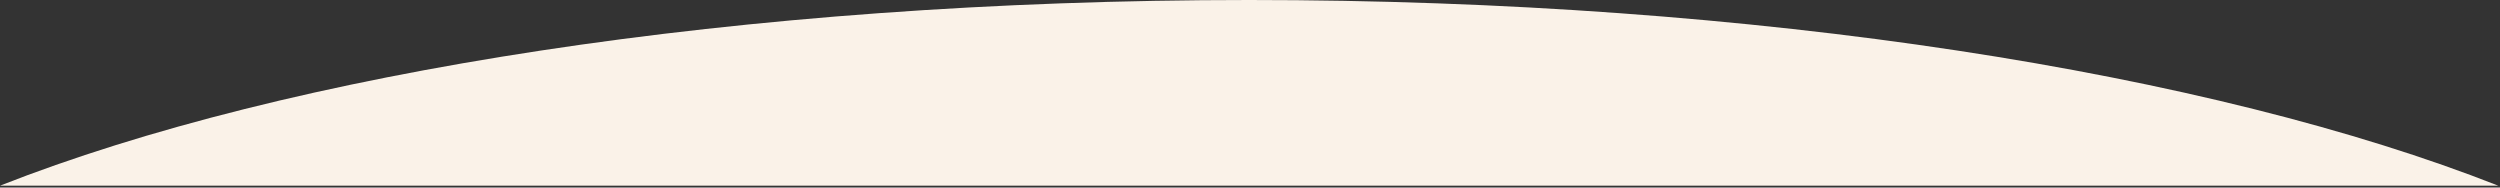 <svg width="1920" height="144" fill="none" xmlns="http://www.w3.org/2000/svg"><rect width="100%" height="100%" fill="#333333" stroke="none"/><path d="M959.333 0C568.078 0 220.339 55.925 0 142.598h1918.67C1698.33 55.925 1350.59 0 959.333 0z" fill="#FAF2E8"/></svg>